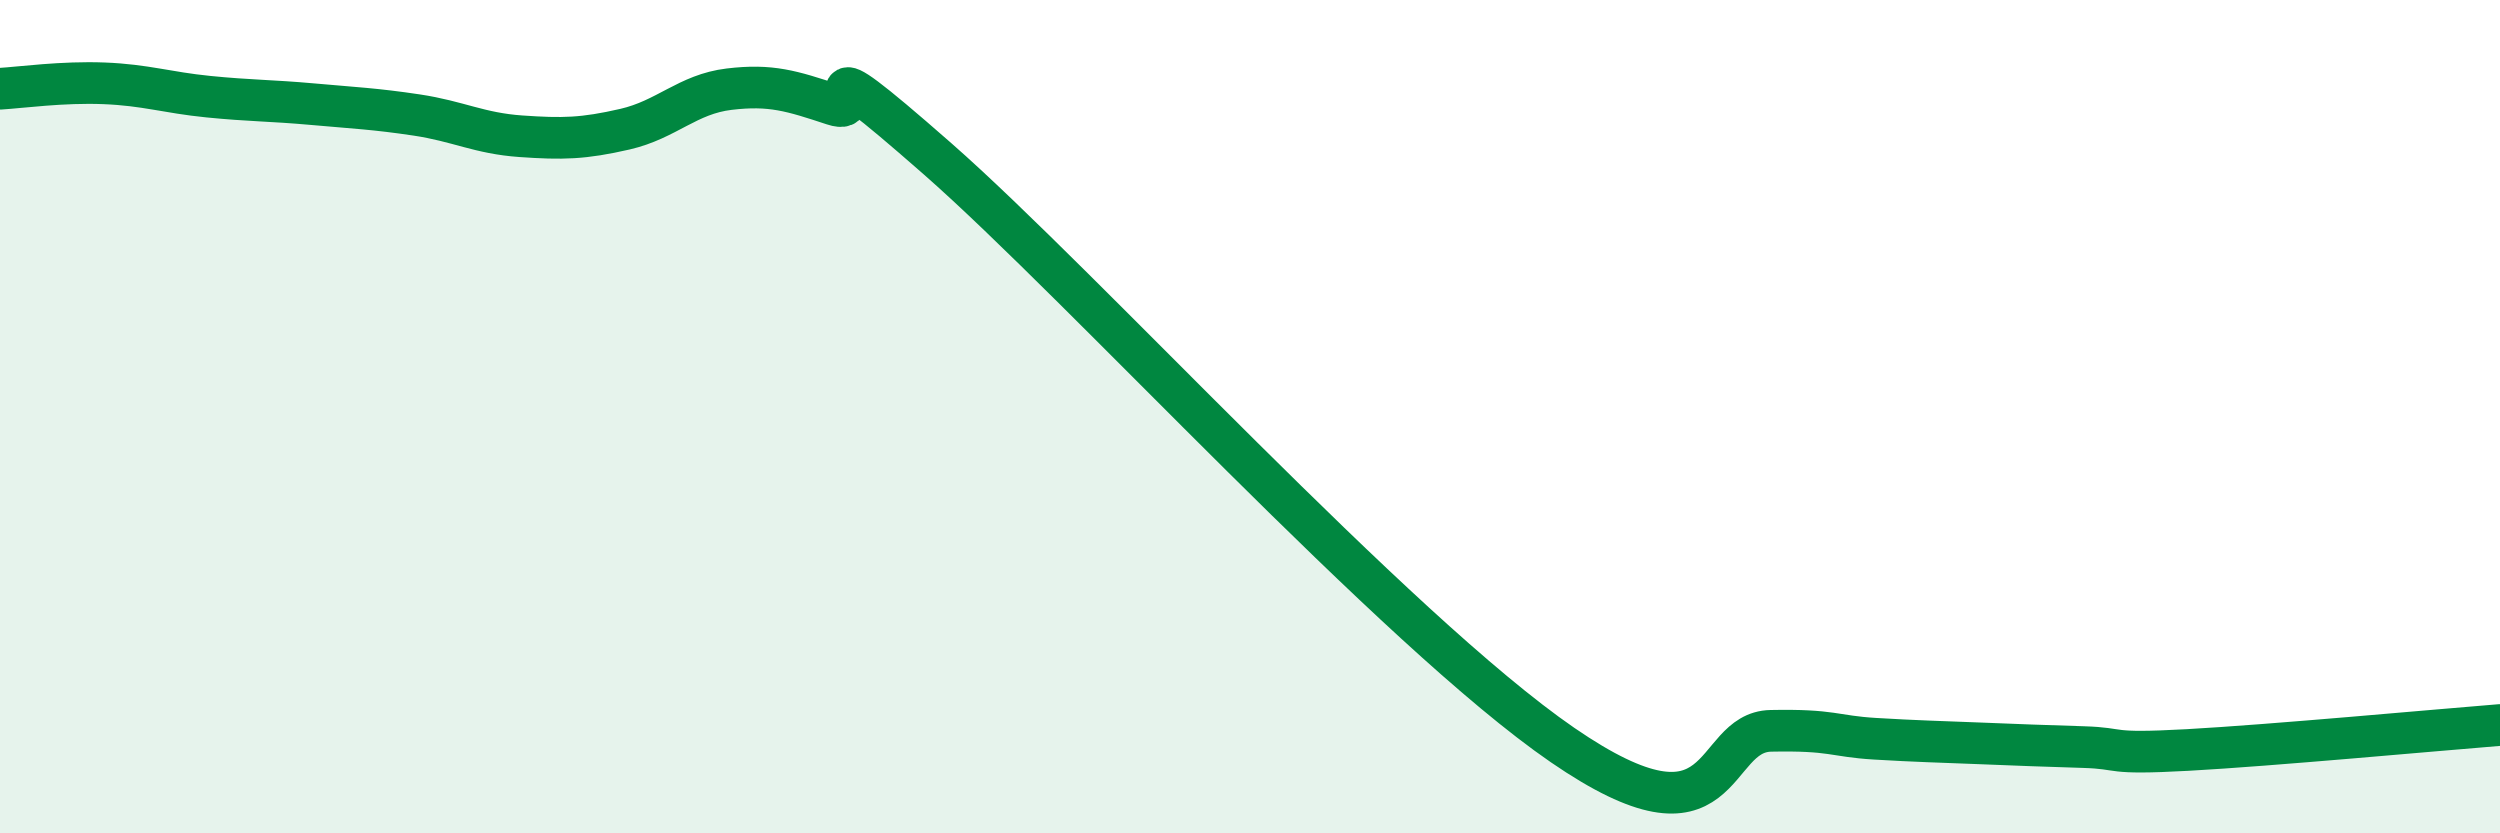 
    <svg width="60" height="20" viewBox="0 0 60 20" xmlns="http://www.w3.org/2000/svg">
      <path
        d="M 0,2.13 C 0.5,2.1 1.5,1.96 2.5,2 C 3.5,2.04 4,2.22 5,2.32 C 6,2.42 6.5,2.41 7.5,2.5 C 8.5,2.59 9,2.61 10,2.76 C 11,2.91 11.5,3.2 12.5,3.27 C 13.5,3.34 14,3.33 15,3.1 C 16,2.87 16.5,2.26 17.5,2.14 C 18.5,2.02 19,2.18 20,2.51 C 21,2.84 19,0.74 22.5,3.81 C 26,6.88 33.5,15.13 37.5,17.88 C 41.5,20.63 41,17.57 42.5,17.54 C 44,17.51 44,17.67 45,17.73 C 46,17.79 46.5,17.8 47.5,17.84 C 48.5,17.88 49,17.9 50,17.93 C 51,17.96 50.5,18.11 52.5,18 C 54.5,17.89 58.5,17.52 60,17.4L60 20L0 20Z"
        fill="#008740"
        opacity="0.1"
        stroke-linecap="round"
        stroke-linejoin="round"
      />
      <path
        d="M 0,2.13 C 0.5,2.1 1.5,1.96 2.5,2 C 3.5,2.04 4,2.22 5,2.32 C 6,2.42 6.5,2.41 7.5,2.5 C 8.5,2.59 9,2.61 10,2.76 C 11,2.91 11.5,3.2 12.5,3.27 C 13.5,3.34 14,3.33 15,3.1 C 16,2.87 16.5,2.26 17.5,2.14 C 18.5,2.02 19,2.18 20,2.51 C 21,2.84 19,0.74 22.5,3.81 C 26,6.88 33.5,15.13 37.5,17.88 C 41.5,20.63 41,17.57 42.5,17.54 C 44,17.51 44,17.67 45,17.73 C 46,17.79 46.5,17.8 47.5,17.84 C 48.5,17.88 49,17.9 50,17.93 C 51,17.96 50.5,18.11 52.5,18 C 54.5,17.89 58.5,17.52 60,17.4"
        stroke="#008740"
        stroke-width="1"
        fill="none"
        stroke-linecap="round"
        stroke-linejoin="round"
      />
    </svg>
  